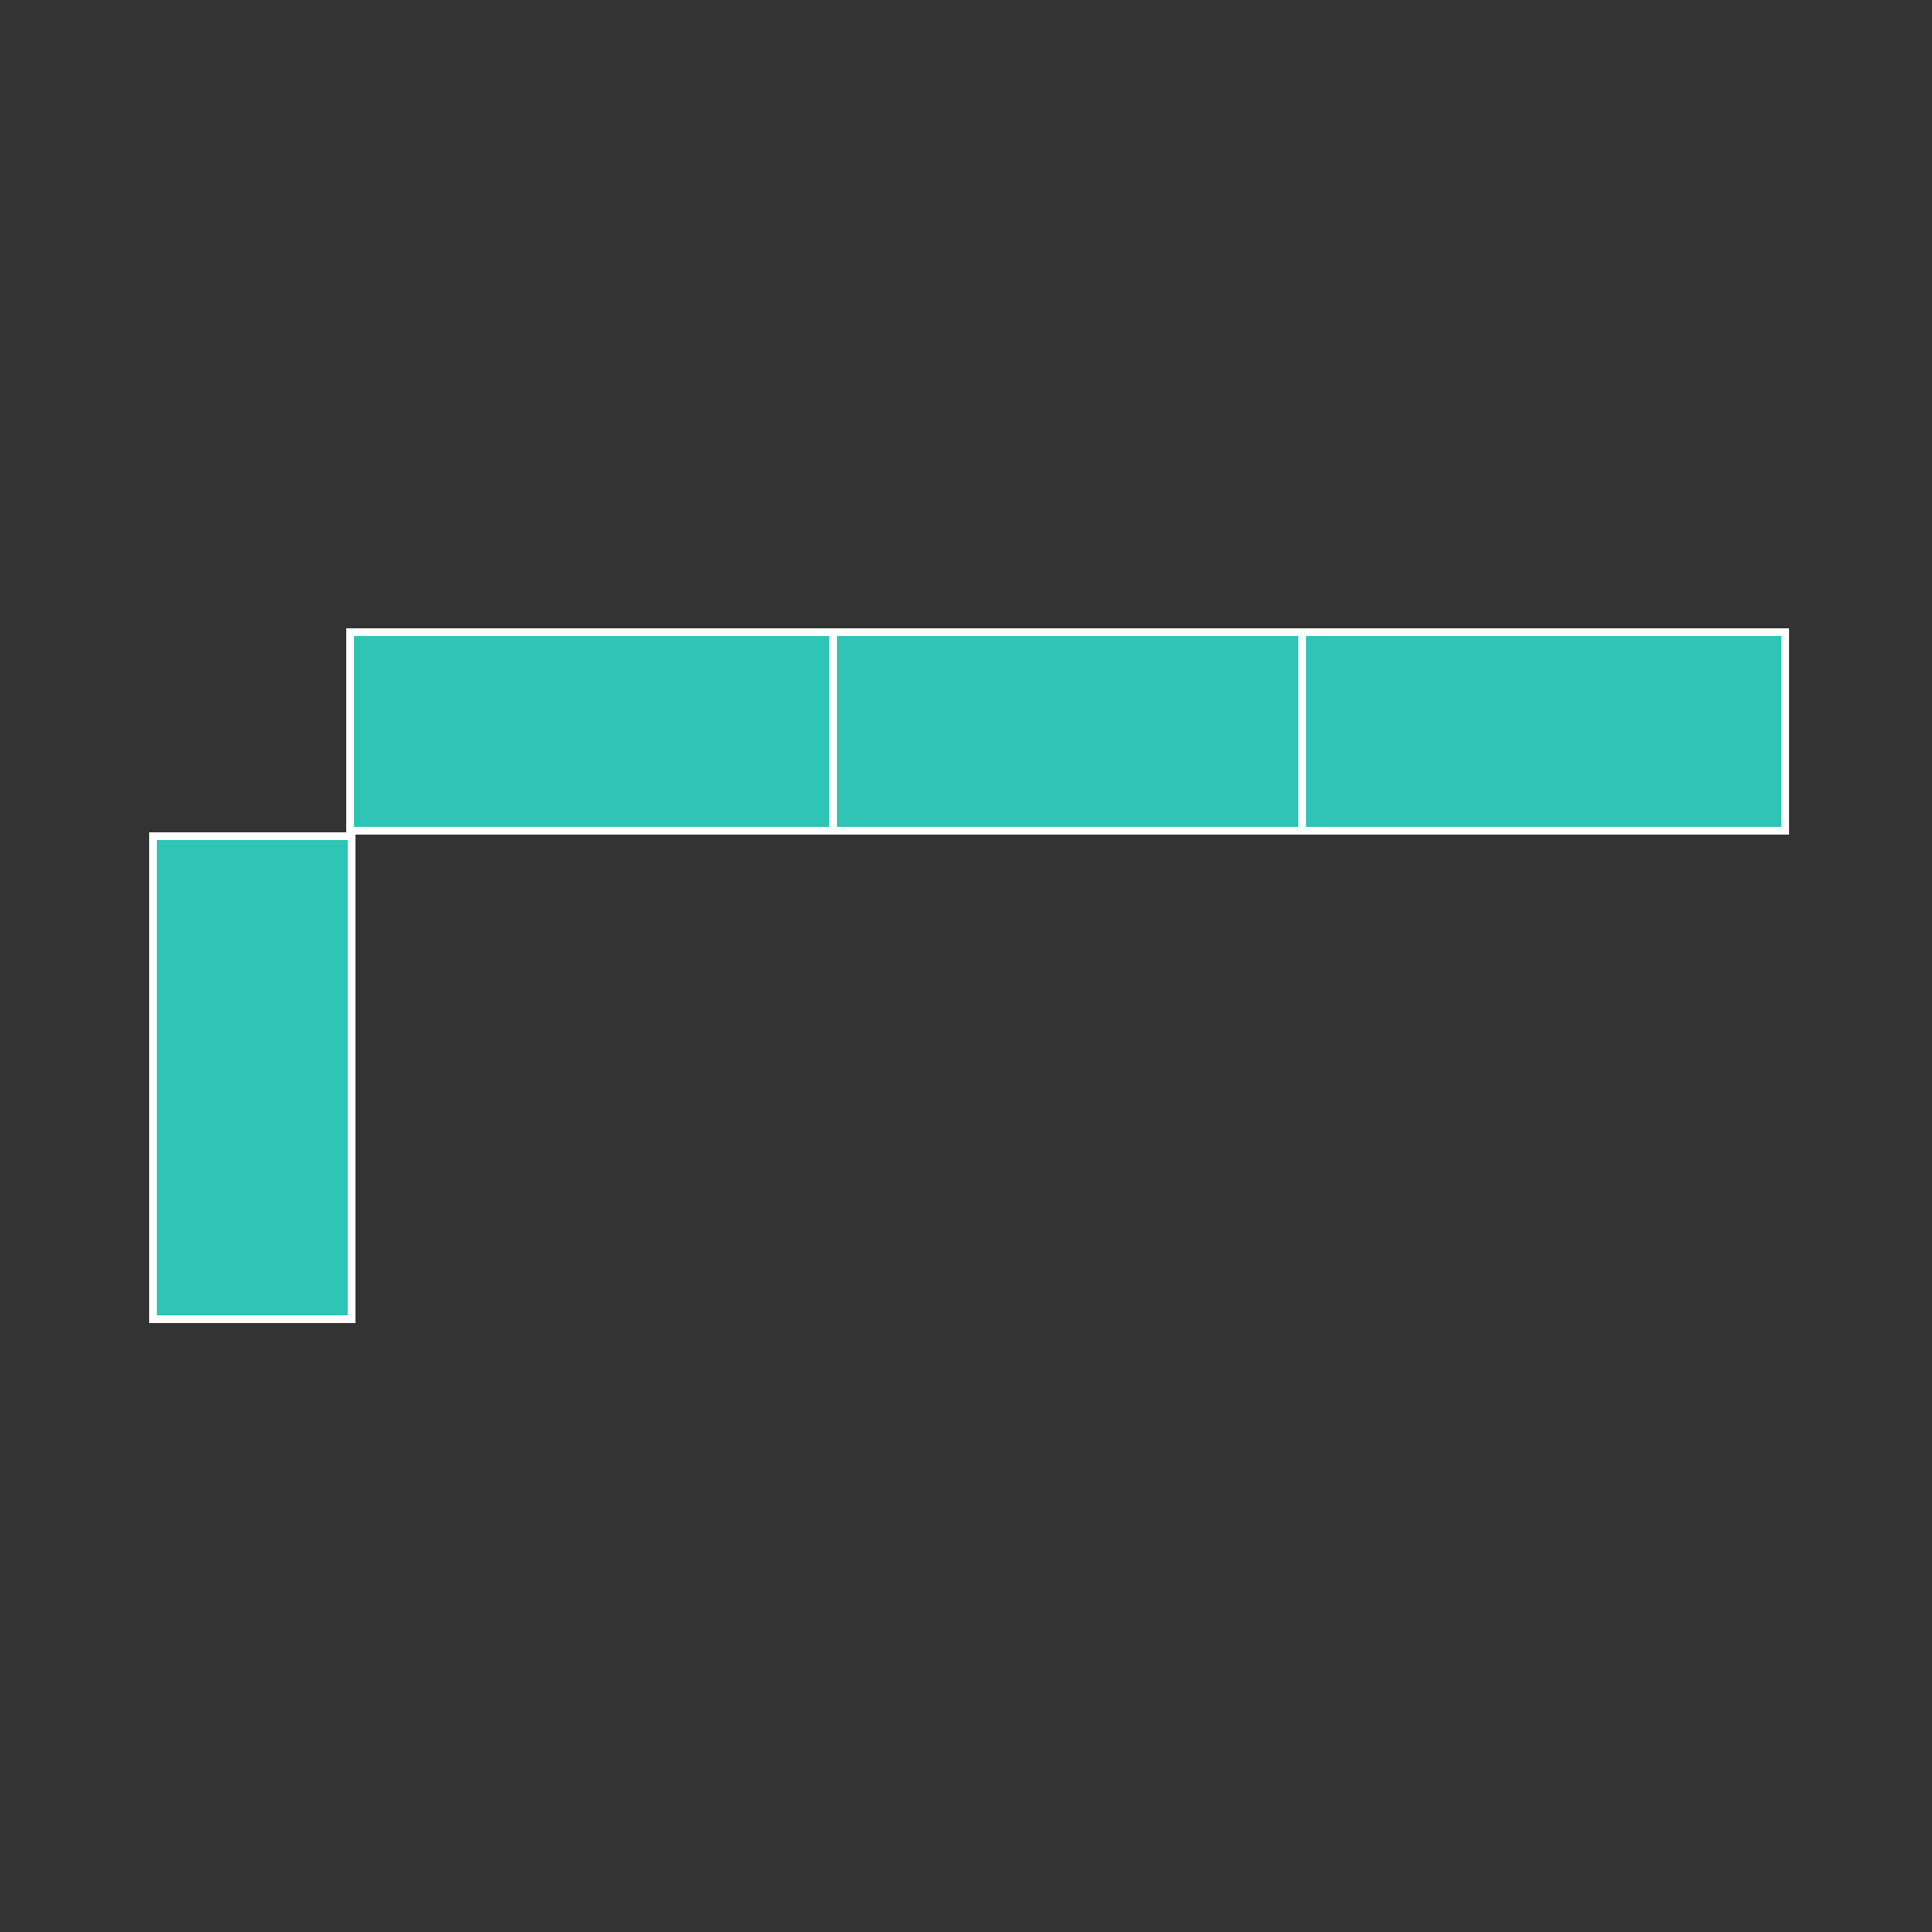 <?xml version="1.0" encoding="utf-8"?>
<!-- Generator: Adobe Illustrator 23.0.6, SVG Export Plug-In . SVG Version: 6.00 Build 0)  -->
<svg version="1.1" id="Layer_1" xmlns="http://www.w3.org/2000/svg" xmlns:xlink="http://www.w3.org/1999/xlink" x="0px" y="0px"
	 width="250px" height="250px" viewBox="0 0 250 250" style="enable-background:new 0 0 250 250;" xml:space="preserve">
<rect x="0" y="0" width="250" height="250" fill="#333333" stroke="none"/>
<style type="text/css">
	.st0{fill:#2EC4B6;stroke:#FFFFFF;stroke-miterlimit:10;}
</style>
<rect x="106" y="81.8" class="st0" width="62.5" height="25.7"/>
<rect x="168.5" y="81.8" class="st0" width="62.5" height="25.7"/>
<rect x="45.3" y="81.8" class="st0" width="62.5" height="25.7"/>
<rect x="19.8" y="108.2" class="st0" width="25.7" height="62.5"/>
</svg>
